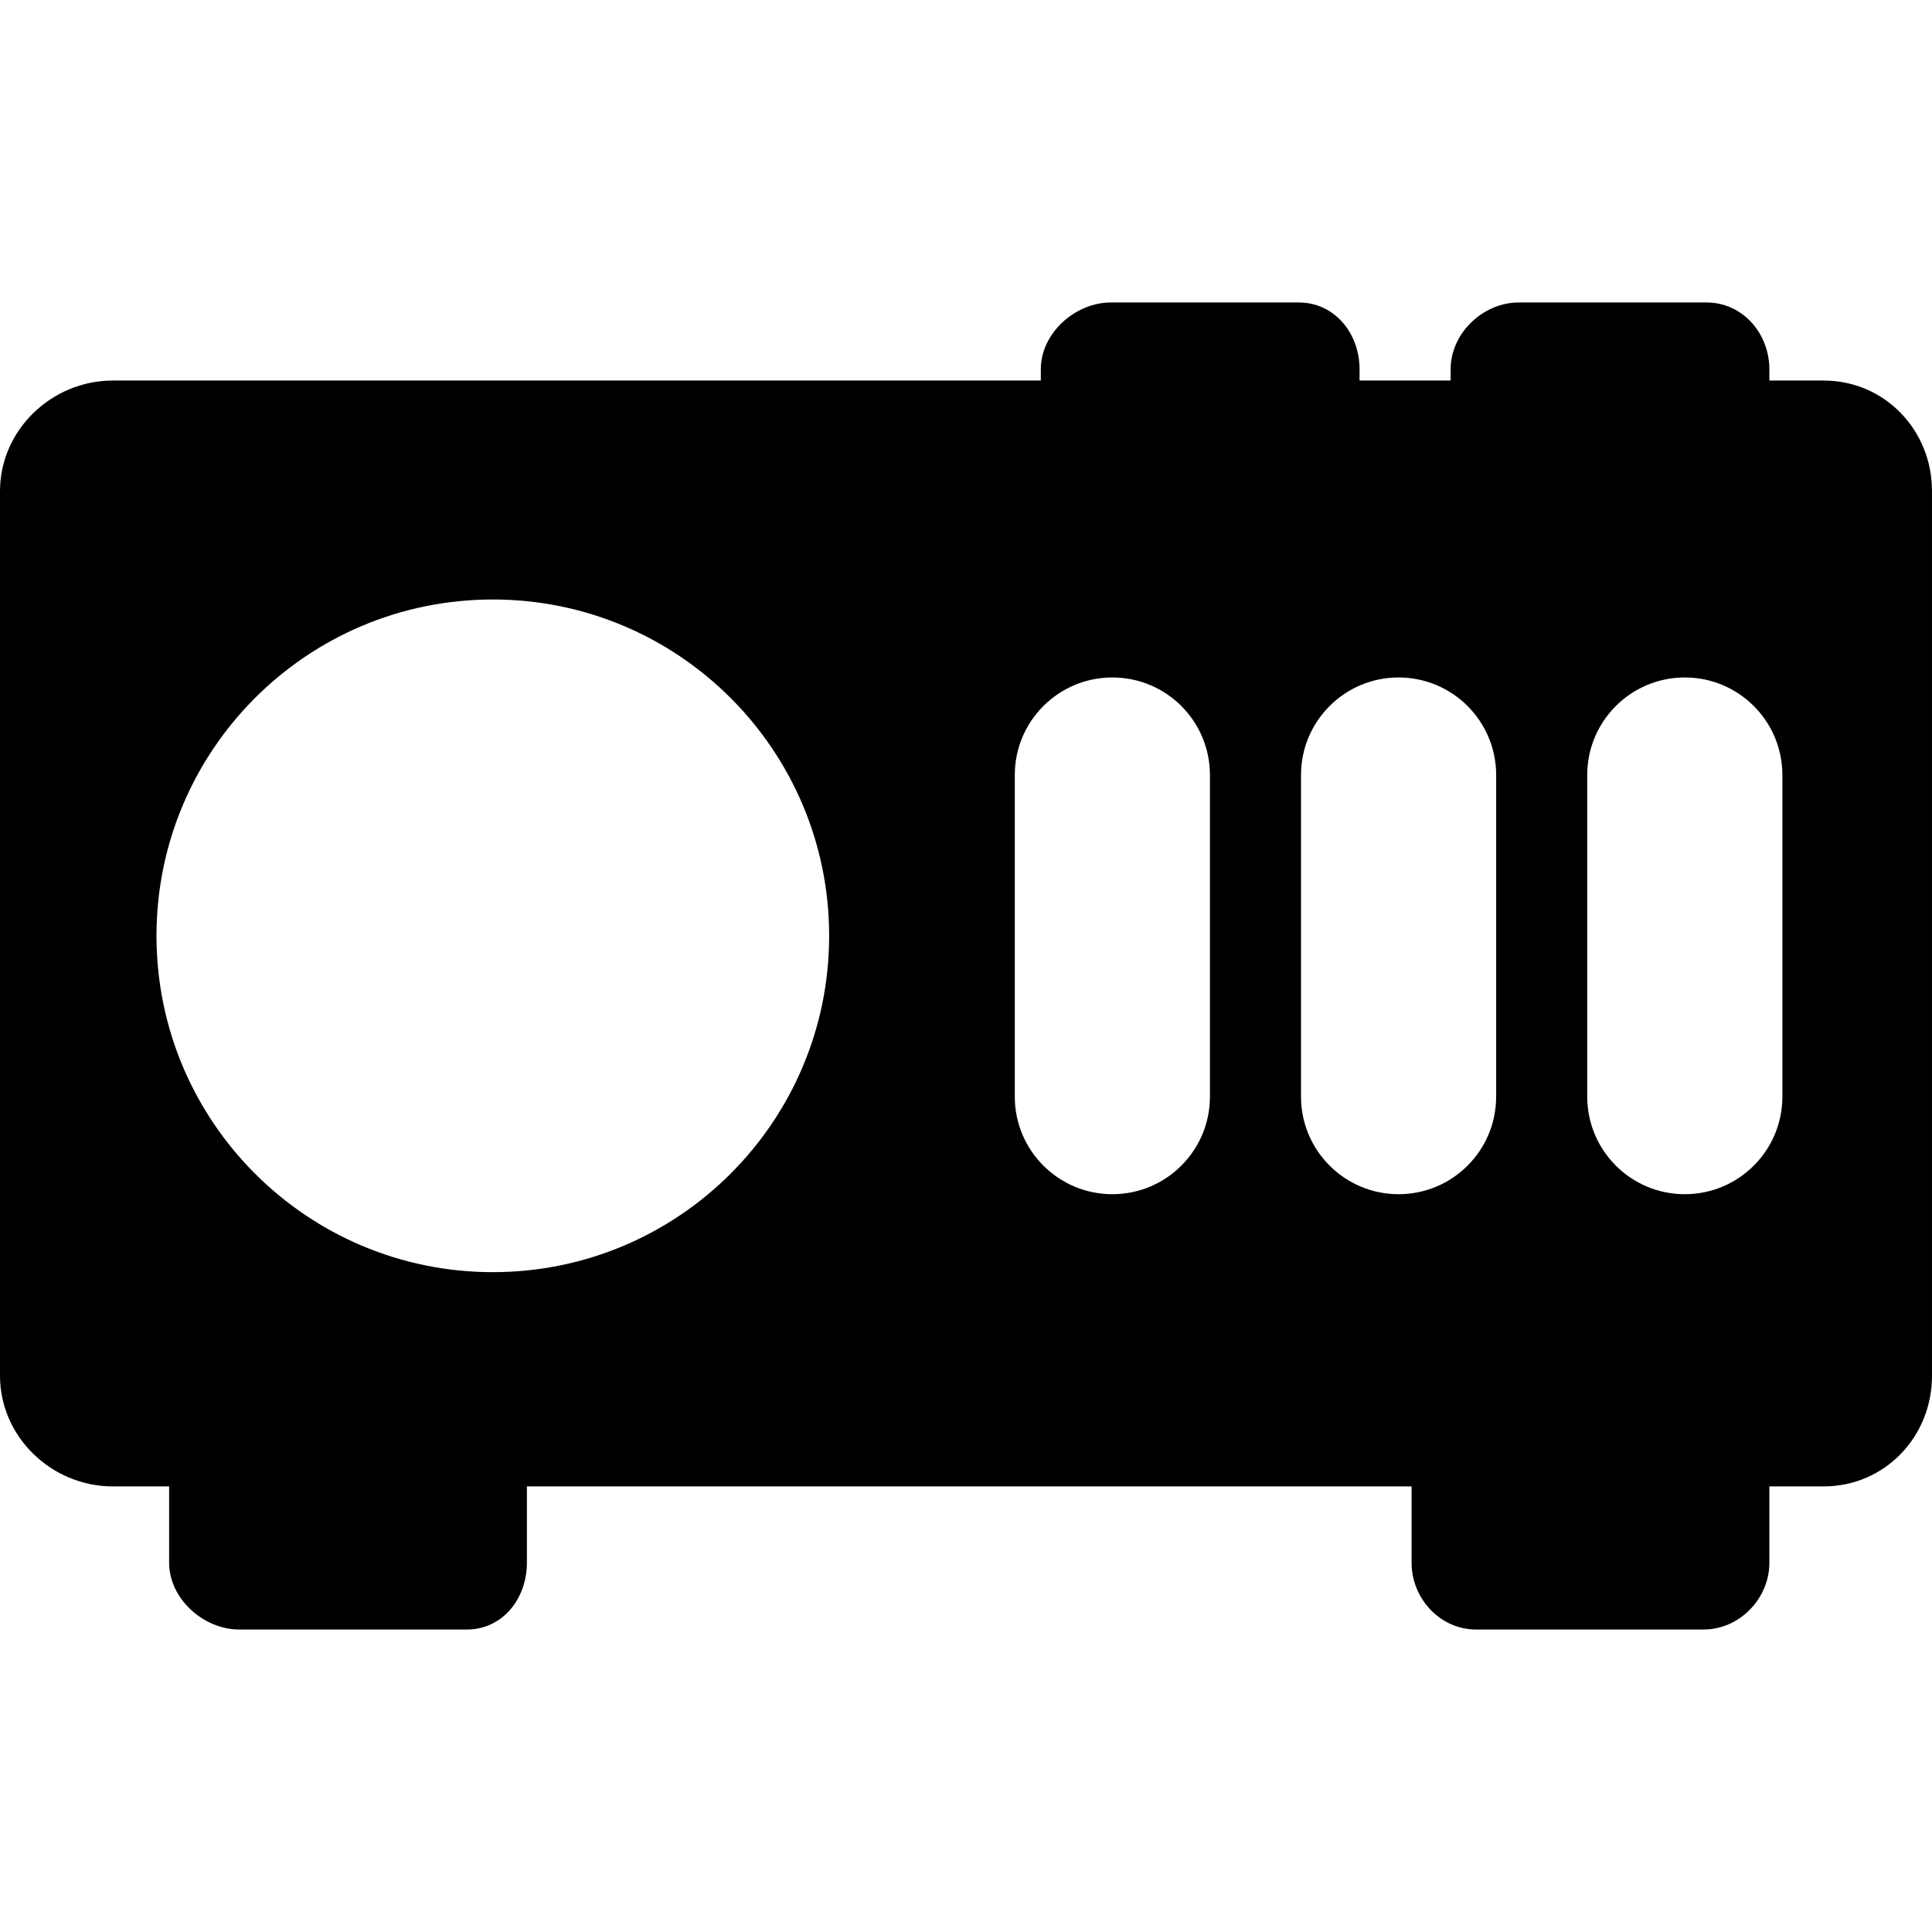 <?xml version="1.0" encoding="iso-8859-1"?>
<!-- Generator: Adobe Illustrator 17.1.0, SVG Export Plug-In . SVG Version: 6.00 Build 0)  -->
<!DOCTYPE svg PUBLIC "-//W3C//DTD SVG 1.1//EN" "http://www.w3.org/Graphics/SVG/1.1/DTD/svg11.dtd">
<svg version="1.1" id="Capa_1" xmlns="http://www.w3.org/2000/svg" xmlns:xlink="http://www.w3.org/1999/xlink" x="0px" y="0px"
	 viewBox="0 0 297 297" style="enable-background:new 0 0 297 297;" xml:space="preserve">
<path d="M280.333,58.5H272v-1.738c0-5.514-4.129-10.262-9.642-10.262h-28.891C227.953,46.5,223,51.248,223,56.762V58.5h-14v-1.738
	c0-5.514-3.83-10.262-9.344-10.262h-28.891C165.252,46.5,160,51.248,160,56.762V58.5H17.333C7.944,58.5,0,66.111,0,75.5v136
	c0,9.389,7.944,17,17.333,17H26v11.738c0,5.514,5.265,10.262,10.778,10.262h34.978c5.514,0,9.243-4.748,9.243-10.262V228.5h136
	v11.738c0,5.514,4.396,10.262,9.909,10.262h34.98c5.514,0,10.111-4.748,10.111-10.262V228.5h8.333c9.389,0,16.667-7.611,16.667-17
	v-136C297,66.111,289.722,58.5,280.333,58.5z M71.757,245.238L71.757,245.238L71.757,245.238L71.757,245.238z M75.761,195.564
	c-28.556,0-51.704-23.147-51.704-51.703c0-28.555,23.148-51.703,51.704-51.703c28.553,0,51.701,23.147,51.701,51.703
	C127.463,172.417,104.314,195.564,75.761,195.564z M186,168.58c0,8.284-6.716,15-15,15s-15-6.716-15-15v-49.436
	c0-8.284,6.716-15,15-15s15,6.716,15,15V168.58z M200,168.58v-49.436c0-8.284,6.716-15,15-15s15,6.716,15,15v49.436
	c0,8.284-6.716,15-15,15S200,176.864,200,168.58z M261.889,245.238L261.889,245.238L261.889,245.238L261.889,245.238z M274,168.58
	c0,8.284-6.716,15-15,15c-8.284,0-15-6.716-15-15v-49.436c0-8.284,6.716-15,15-15c8.284,0,15,6.716,15,15V168.58z"/>
<g>
</g>
<g>
</g>
<g>
</g>
<g>
</g>
<g>
</g>
<g>
</g>
<g>
</g>
<g>
</g>
<g>
</g>
<g>
</g>
<g>
</g>
<g>
</g>
<g>
</g>
<g>
</g>
<g>
</g>
</svg>

